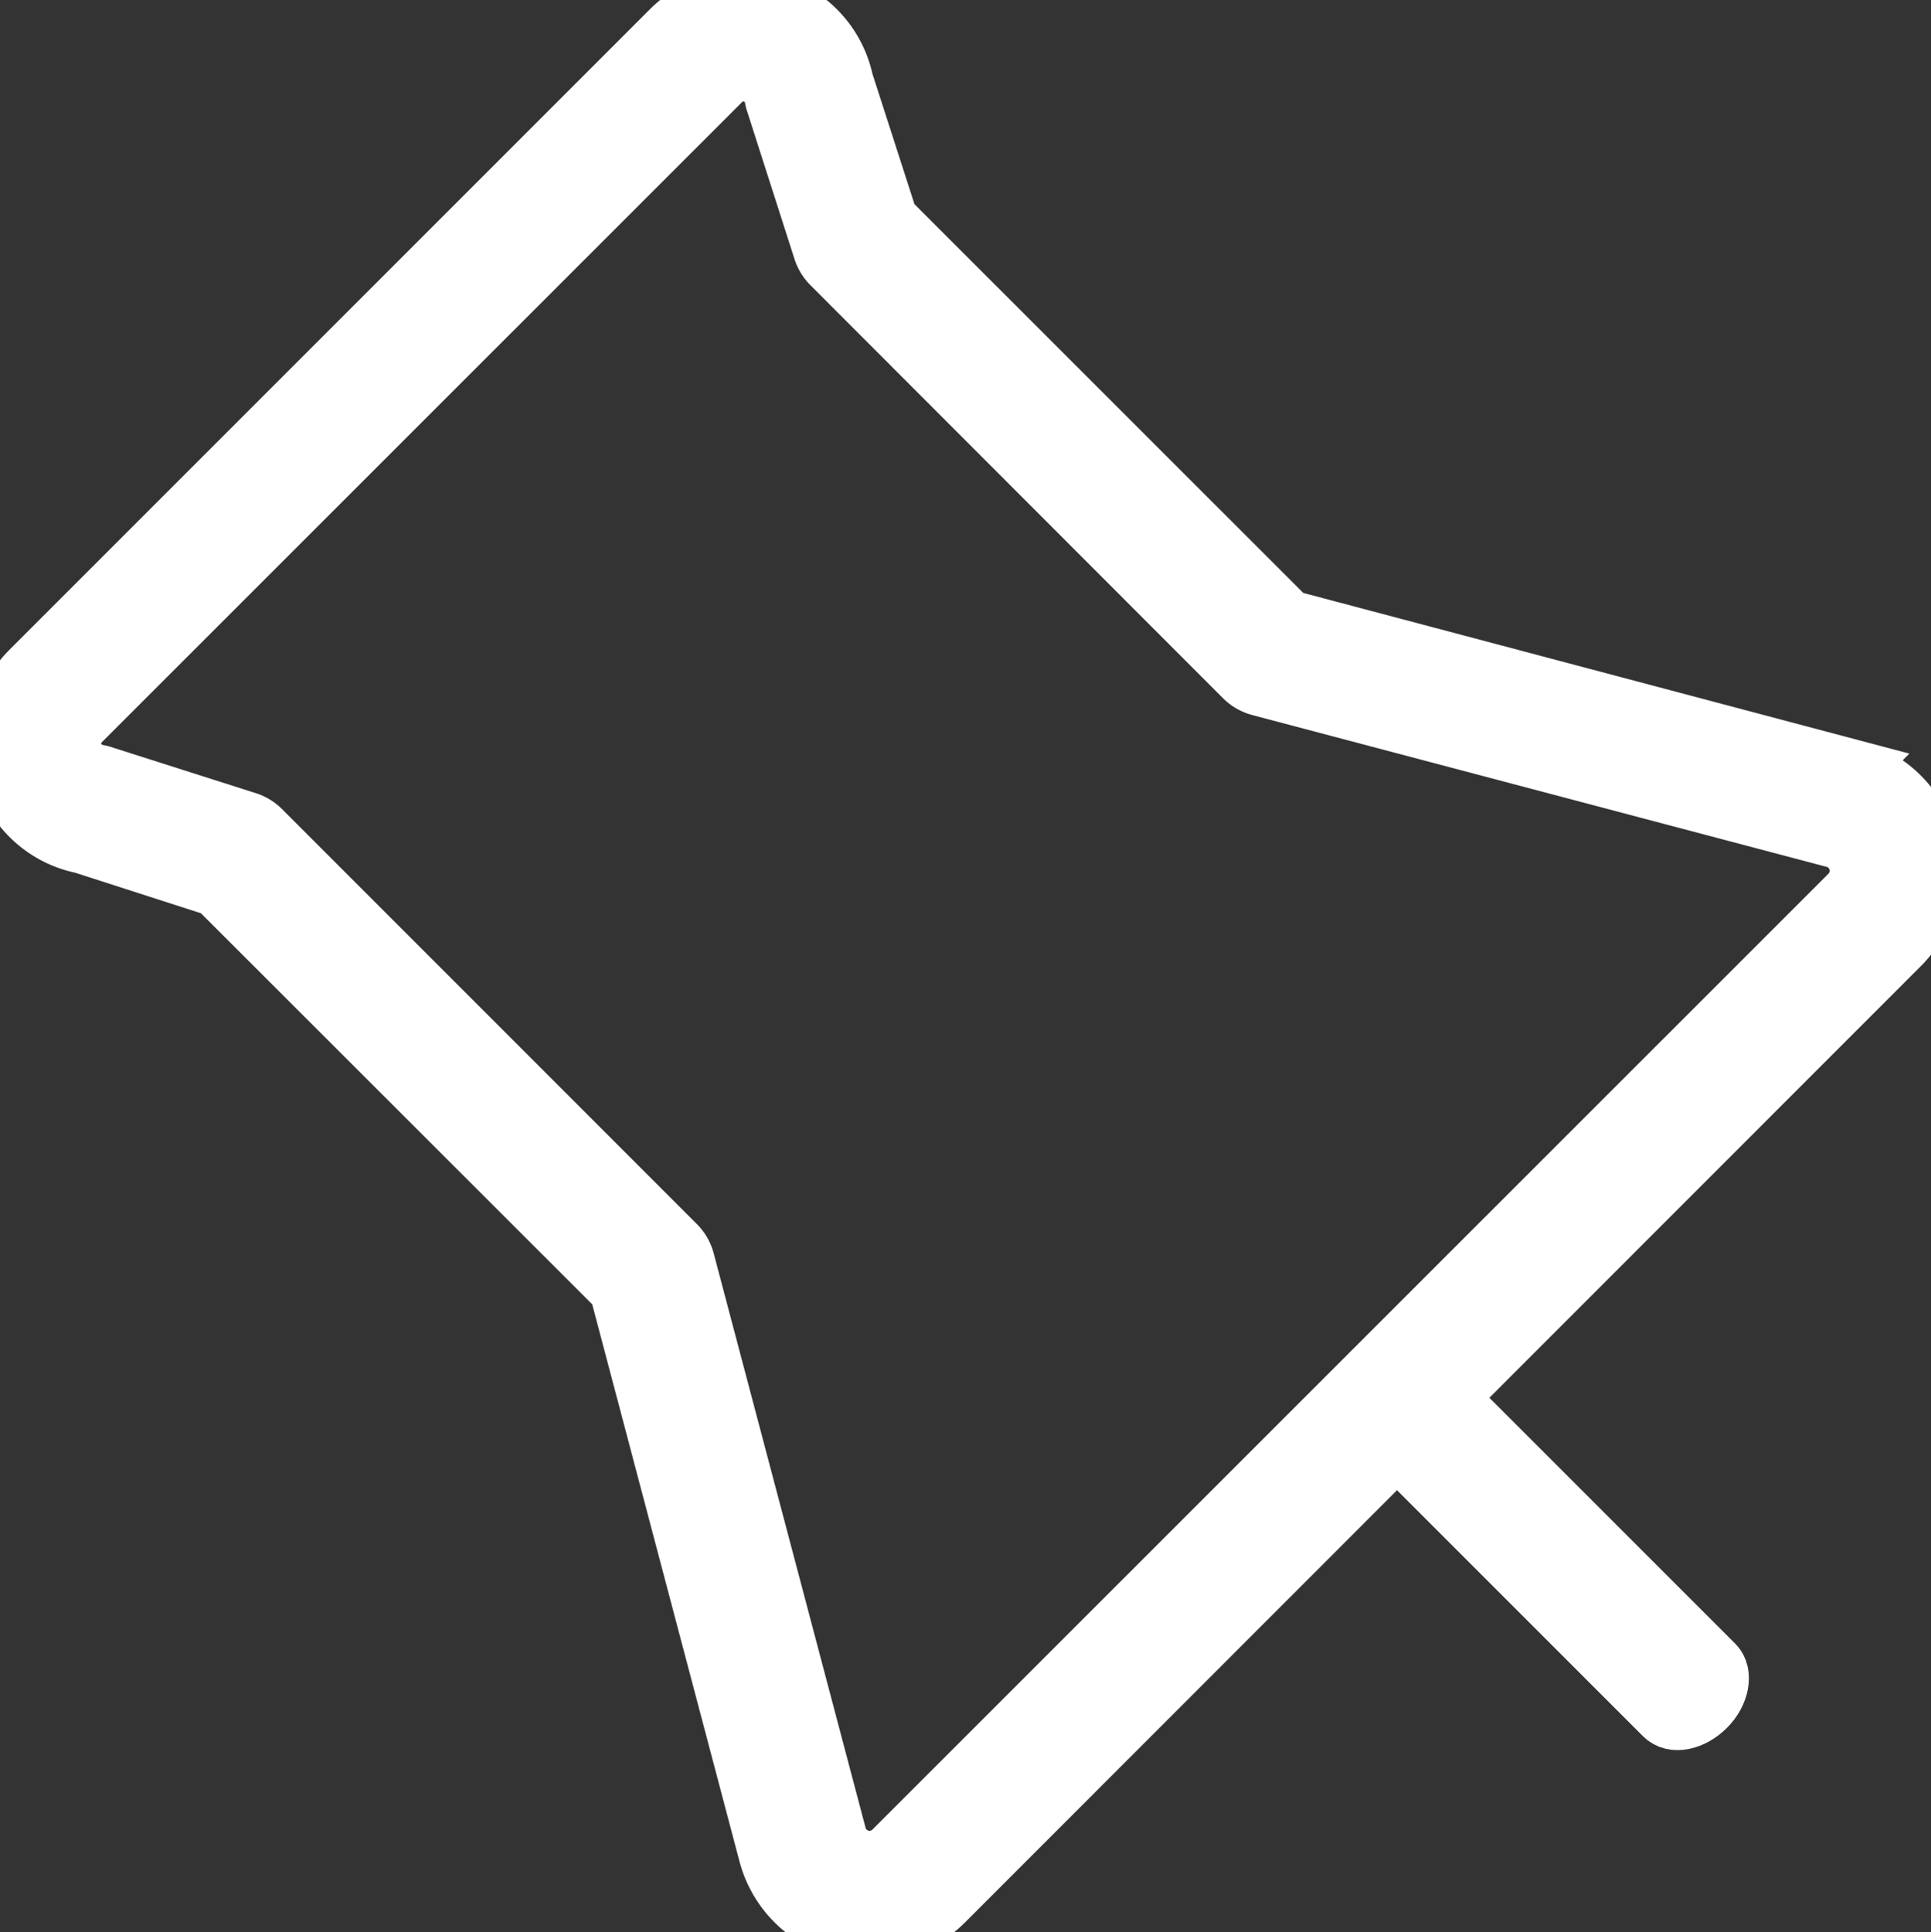 <svg xmlns="http://www.w3.org/2000/svg" width="21.328" height="21.339" viewBox="0 0 21.328 21.339">
    <rect x="0" y="0" width="21.328" height="21.339" fill="#333333" stroke="none"/>
    <defs>
        <clipPath id="j3hdde8a6a">
            <path data-name="사각형 2477" style="stroke:#fff;stroke-width:.65px;fill:none" d="M0 0h21.328v21.339H0z"/>
        </clipPath>
    </defs>
    <g data-name="그룹 2504">
        <g data-name="그룹 2503" style="clip-path:url(#j3hdde8a6a)">
            <path data-name="패스 7196" d="M20.986 10.44 10.43 21a1.164 1.164 0 0 1-1.948-.525l-1.649-6.238L2.393 9.8.912 9.323a1.136 1.136 0 0 1-.579-1.916L7.407.333A1.136 1.136 0 0 1 9.322.9l.493 1.529 4.412 4.411 6.233 1.652a1.164 1.164 0 0 1 .526 1.948M.894 7.968a.342.342 0 0 0 .183.579.39.39 0 0 1 .053.013l1.6.51a.4.4 0 0 1 .16.1l4.58 4.581a.393.393 0 0 1 .1.179l1.676 6.338a.37.37 0 0 0 .62.167L20.425 9.879a.37.37 0 0 0-.167-.62L13.92 7.584a.393.393 0 0 1-.179-.1L9.186 2.925a.4.4 0 0 1-.1-.159L8.56 1.125a.257.257 0 0 1-.012-.05.343.343 0 0 0-.579-.18z" style="fill:#fff;stroke:#fff;stroke-width:.65px"/>
            <path data-name="패스 7197" d="M33.9 33.917c-.155.155-.365.2-.47.091l-3.316-3.316c-.1-.1-.064-.315.091-.47s.365-.2.47-.091l3.316 3.316c.1.1.064.315-.091.47" transform="translate(-15.055 -15.065)" style="fill:#fff;stroke:#fff;stroke-width:.65px"/>
        </g>
    </g>
</svg>
